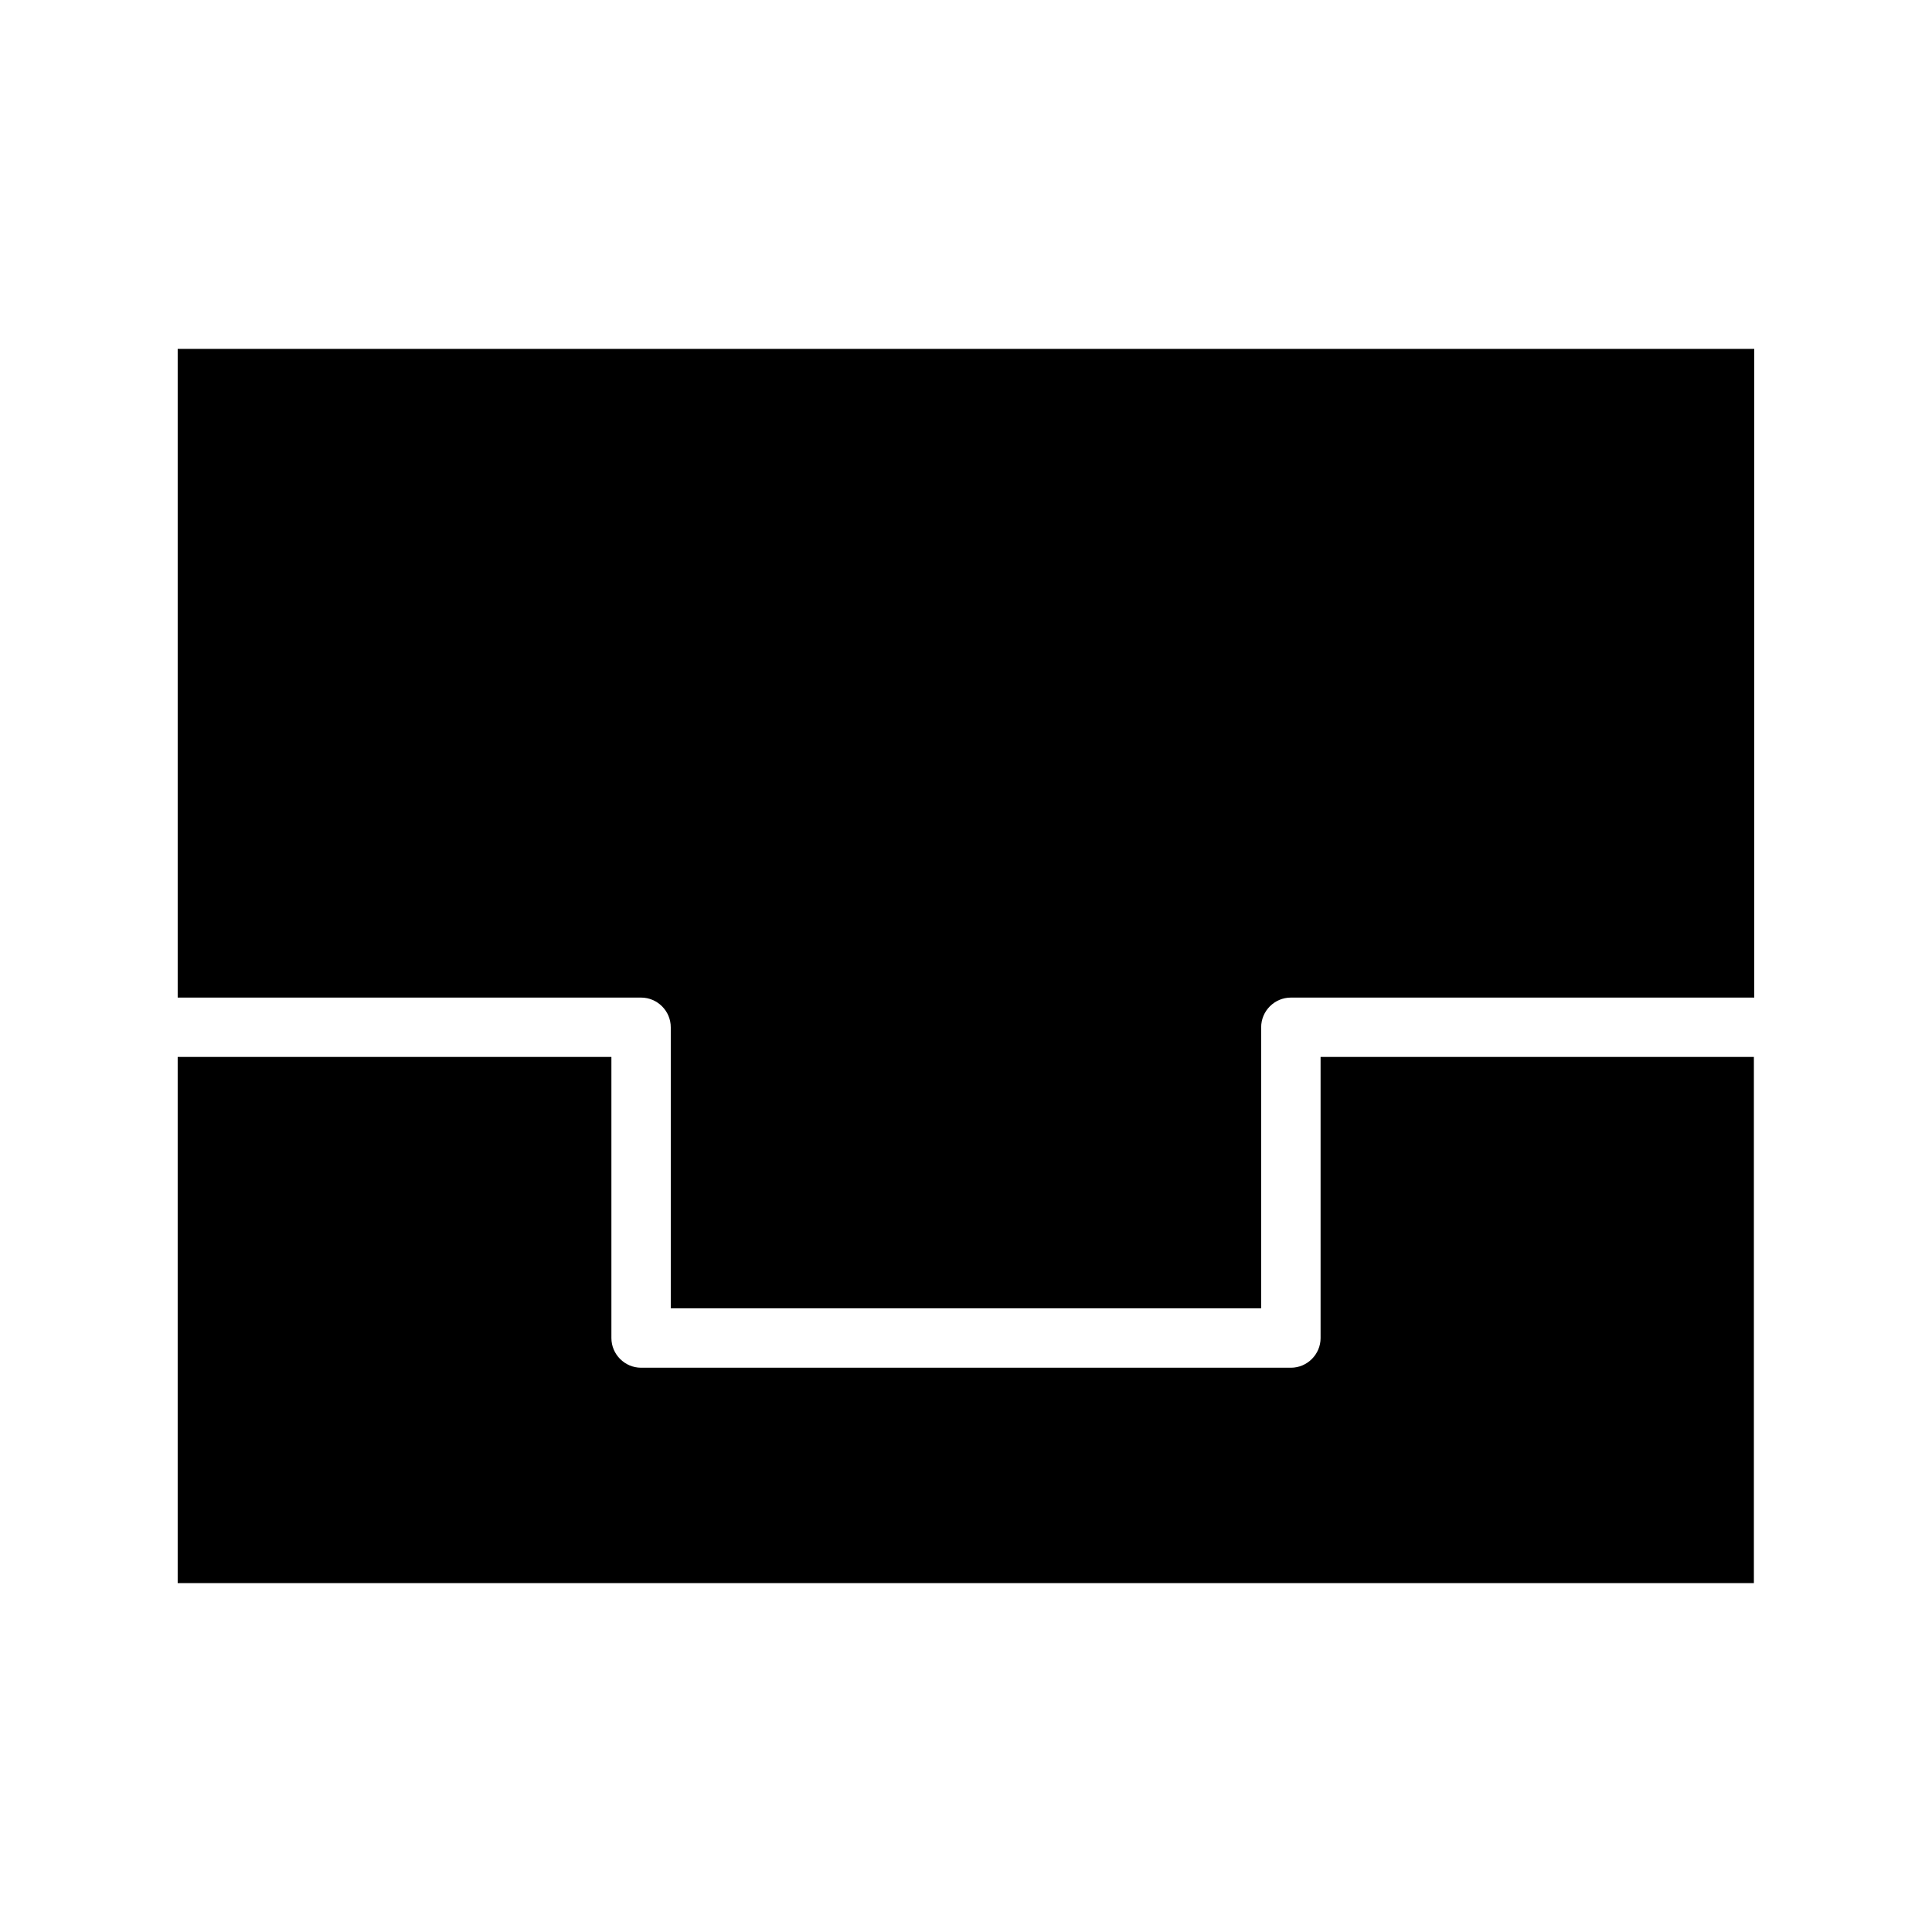 <?xml version="1.0" encoding="UTF-8"?>
<!-- Uploaded to: ICON Repo, www.svgrepo.com, Generator: ICON Repo Mixer Tools -->
<svg fill="#000000" width="800px" height="800px" version="1.1" viewBox="144 144 512 512" xmlns="http://www.w3.org/2000/svg">
 <g>
  <path d="m191.09 236.46v171.91h122.8c4.328 0 7.871 3.543 7.871 7.871v74.488h156.46v-74.488c0-4.328 3.543-7.871 7.871-7.871h122.8v-171.91z"/>
  <path d="m493.97 498.59c0 4.328-3.543 7.871-7.871 7.871h-172.2c-4.328 0-7.871-3.543-7.871-7.871v-74.488h-114.94v139.43h417.71v-139.43h-114.83z"/>
 </g>
</svg>